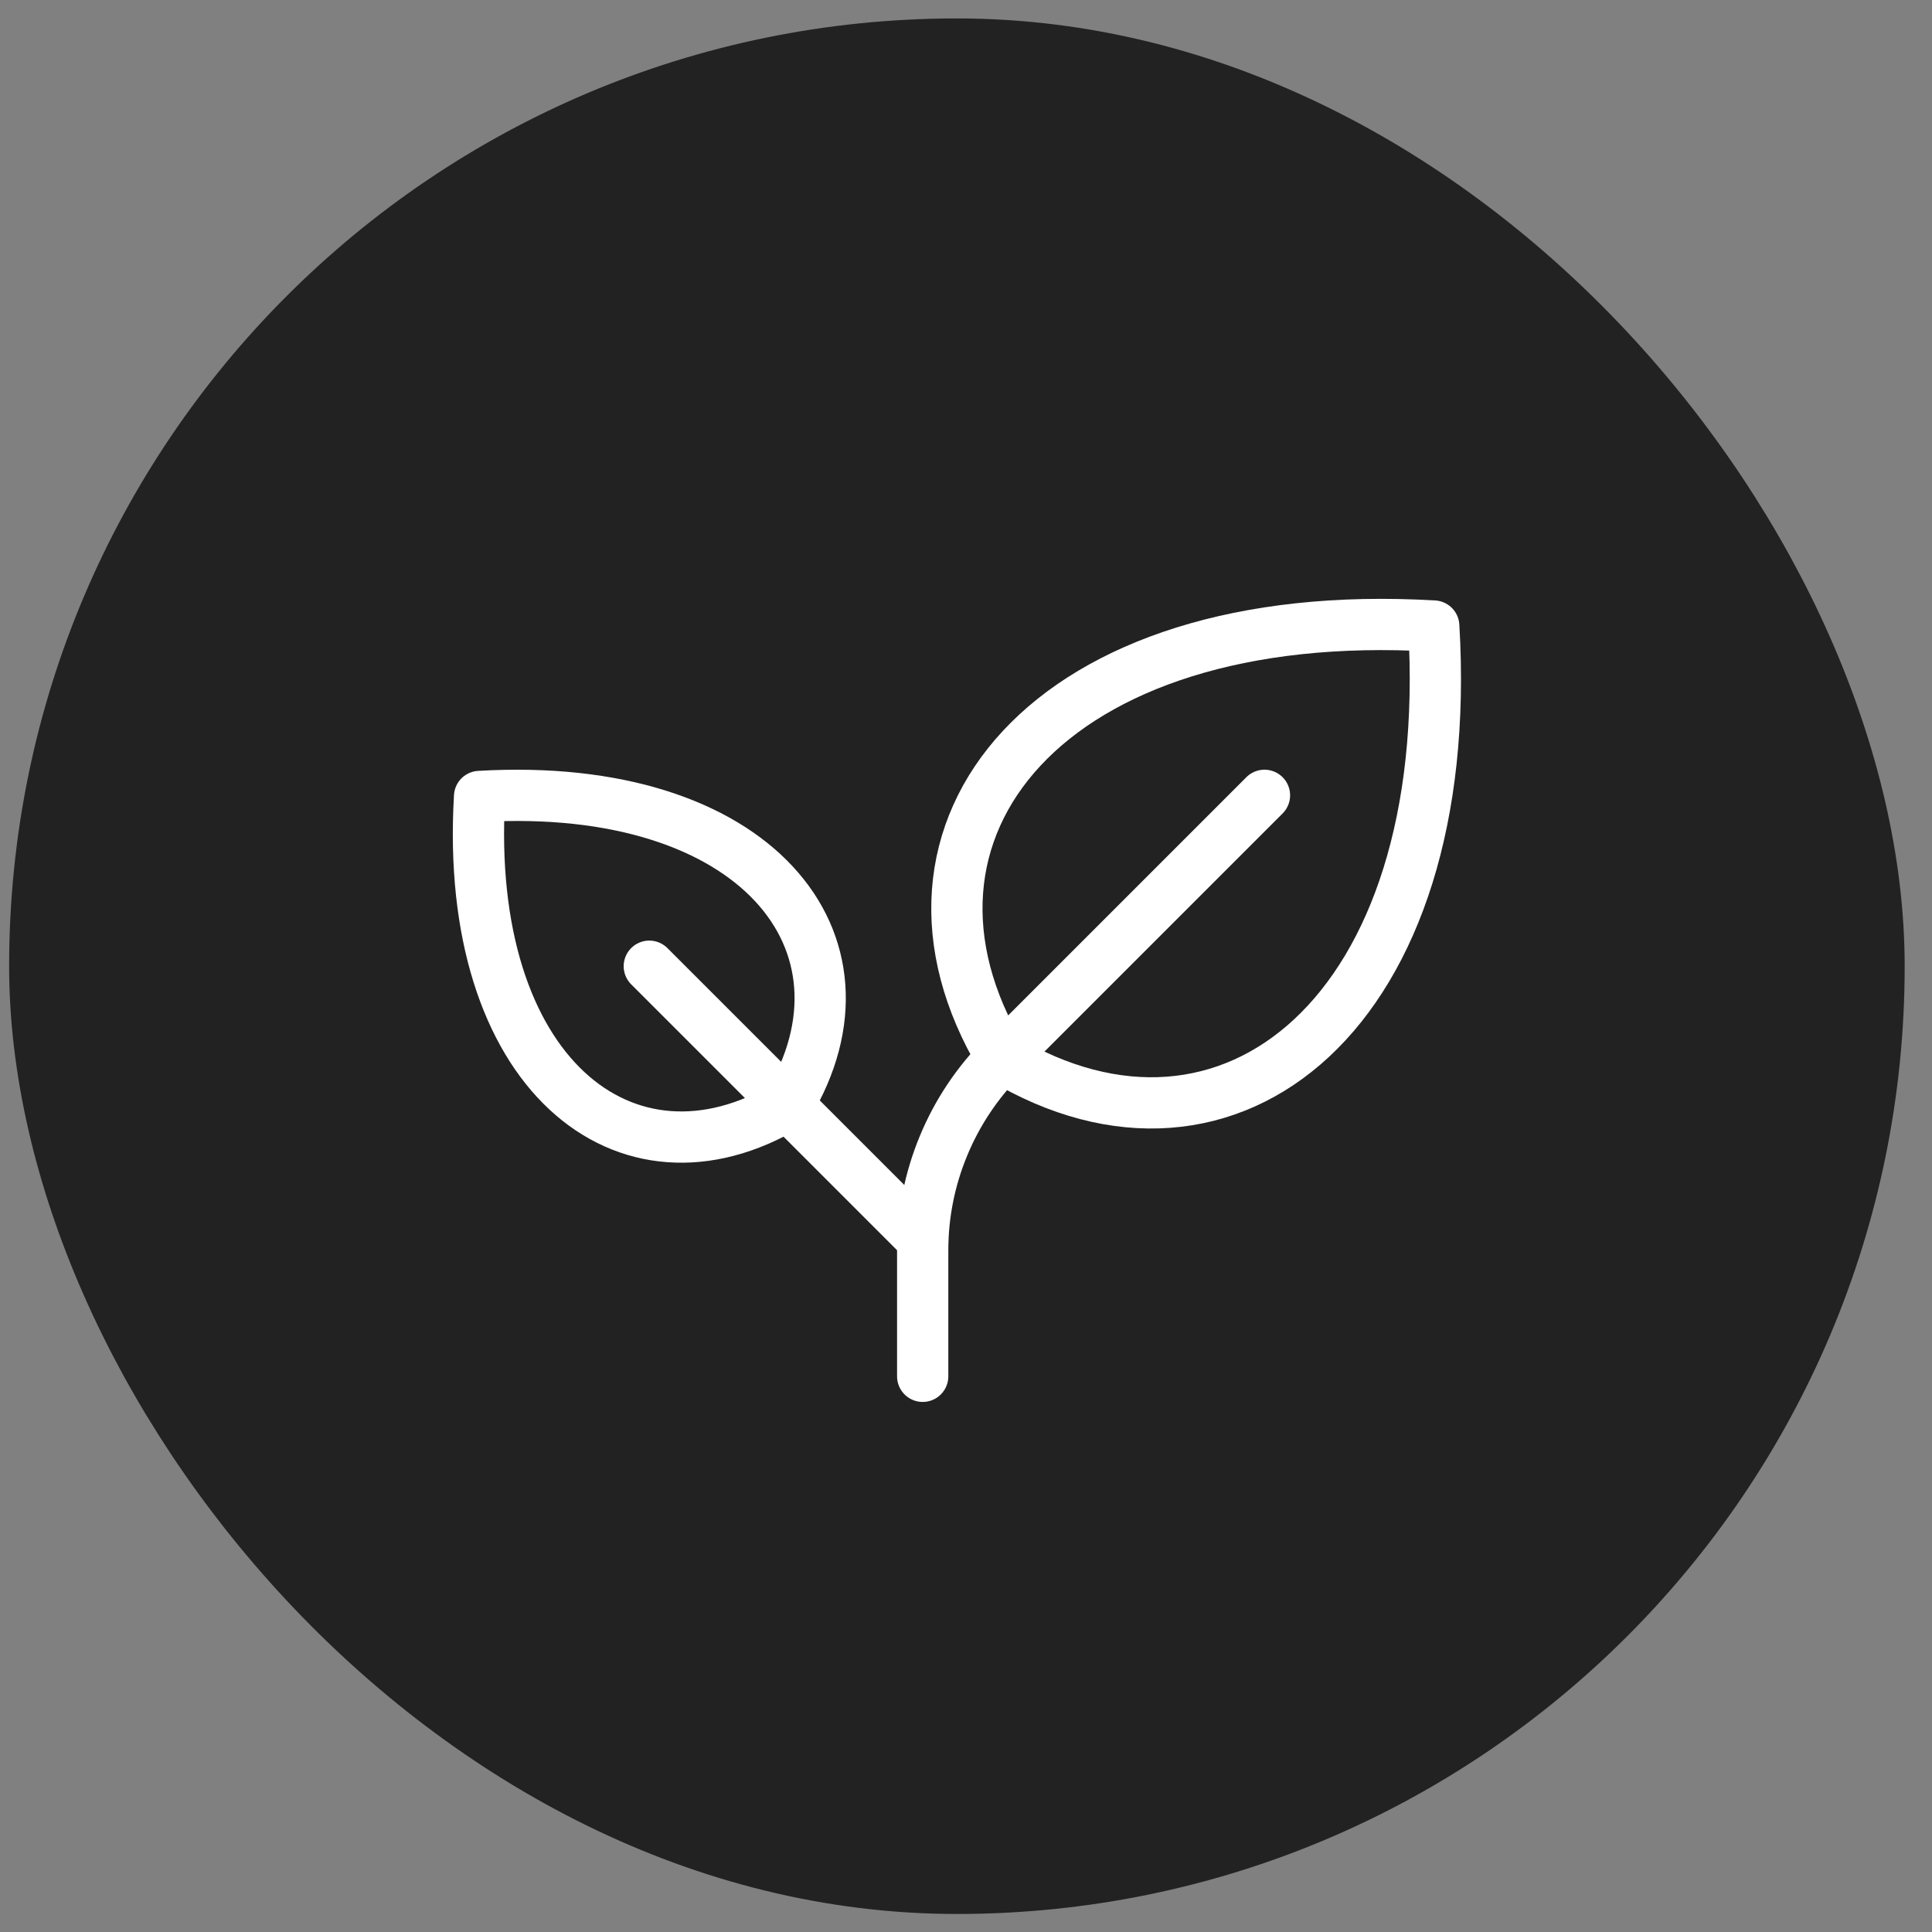 <svg xmlns="http://www.w3.org/2000/svg" fill="none" viewBox="0 0 53 53" height="53" width="53">
<rect x="0" y="0" width="53" height="53" fill="#808080" stroke="none"/>
<rect fill="#222222" rx="25.062" height="50.125" width="50.125" y="1.443" x="1.188"></rect>
<rect stroke-width="1.875" stroke="#222222" rx="25.062" height="50.125" width="50.125" y="1.443" x="1.188"></rect>
<g clip-path="url(#clip0_426_886)">
<path stroke-linejoin="round" stroke-linecap="round" stroke-width="1.406" stroke="white" d="M27.485 29.02C23.744 22.785 28.732 16.551 39.332 17.174C39.961 27.774 33.721 32.761 27.485 29.02Z"></path>
<path stroke-linejoin="round" stroke-linecap="round" stroke-width="1.406" stroke="white" d="M21.618 30.311C24.29 25.858 20.727 21.405 13.156 21.849C12.71 29.421 17.165 32.983 21.618 30.311Z"></path>
<path stroke-linejoin="round" stroke-linecap="round" stroke-width="1.406" stroke="white" d="M17.812 26.506L25.312 34.006"></path>
<path stroke-linejoin="round" stroke-linecap="round" stroke-width="1.406" stroke="white" d="M34.688 21.818L27.51 28.996C26.813 29.693 26.261 30.519 25.884 31.43C25.506 32.34 25.312 33.315 25.312 34.3V37.756"></path>
</g>
<defs>
<clipPath id="clip0_426_886">
<rect transform="translate(11.25 11.506)" fill="white" height="30" width="30"></rect>
</clipPath>
</defs>
</svg>

